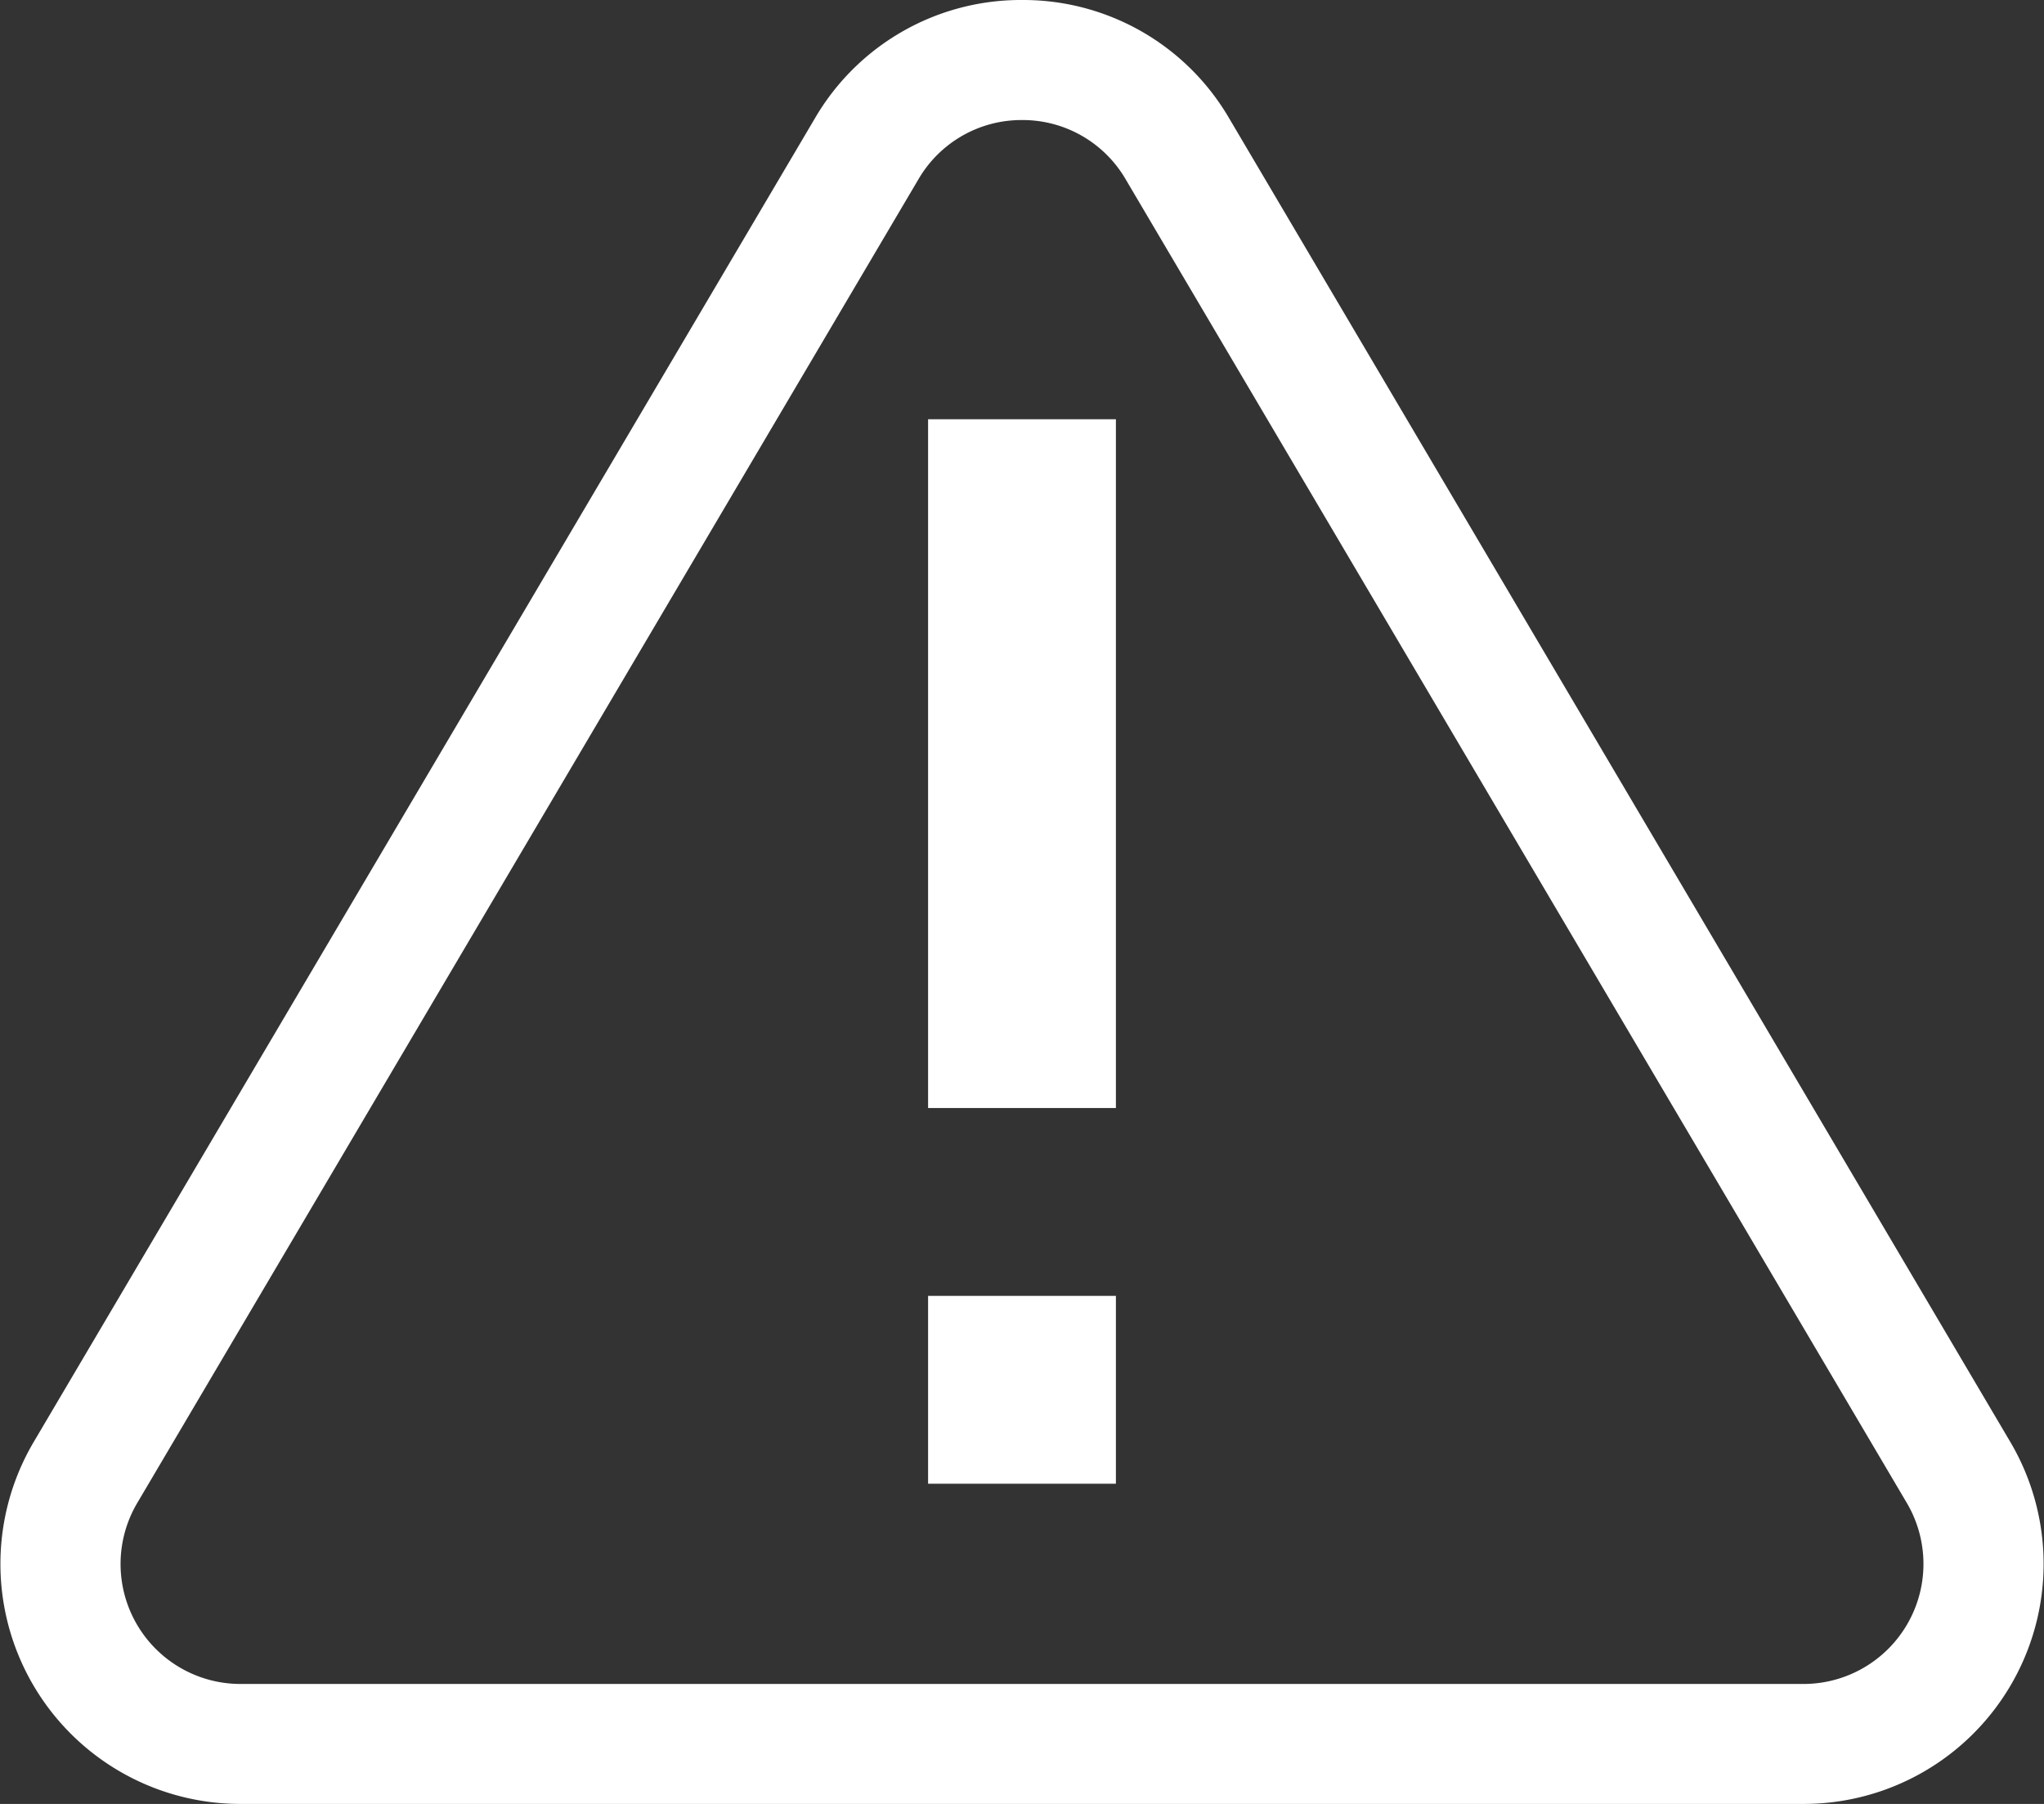 <svg xmlns="http://www.w3.org/2000/svg" width="24.933" height="22" viewBox="0 0 24.933 22"><rect x="0" y="0" width="24.933" height="22" fill="#333333" stroke="none"/><defs><style>.a{fill:#fff;}</style></defs><path class="a" d="M12.467,1.464a1.454,1.454,0,0,0-1.263.721L1.674,18.33a1.463,1.463,0,0,0,1.263,2.207H22A1.464,1.464,0,0,0,23.26,18.33L13.73,2.185a1.454,1.454,0,0,0-1.263-.721m0-1.464a2.907,2.907,0,0,1,2.526,1.442l9.53,16.145A2.927,2.927,0,0,1,22,22H2.937A2.927,2.927,0,0,1,.411,17.586L9.941,1.442A2.907,2.907,0,0,1,12.467,0Z" transform="translate(0 0)"/><g transform="translate(11.321 5.113)"><rect class="a" width="2.291" height="2.291" transform="translate(0 10.691)"/><rect class="a" width="2.291" height="8.4"/></g></svg>